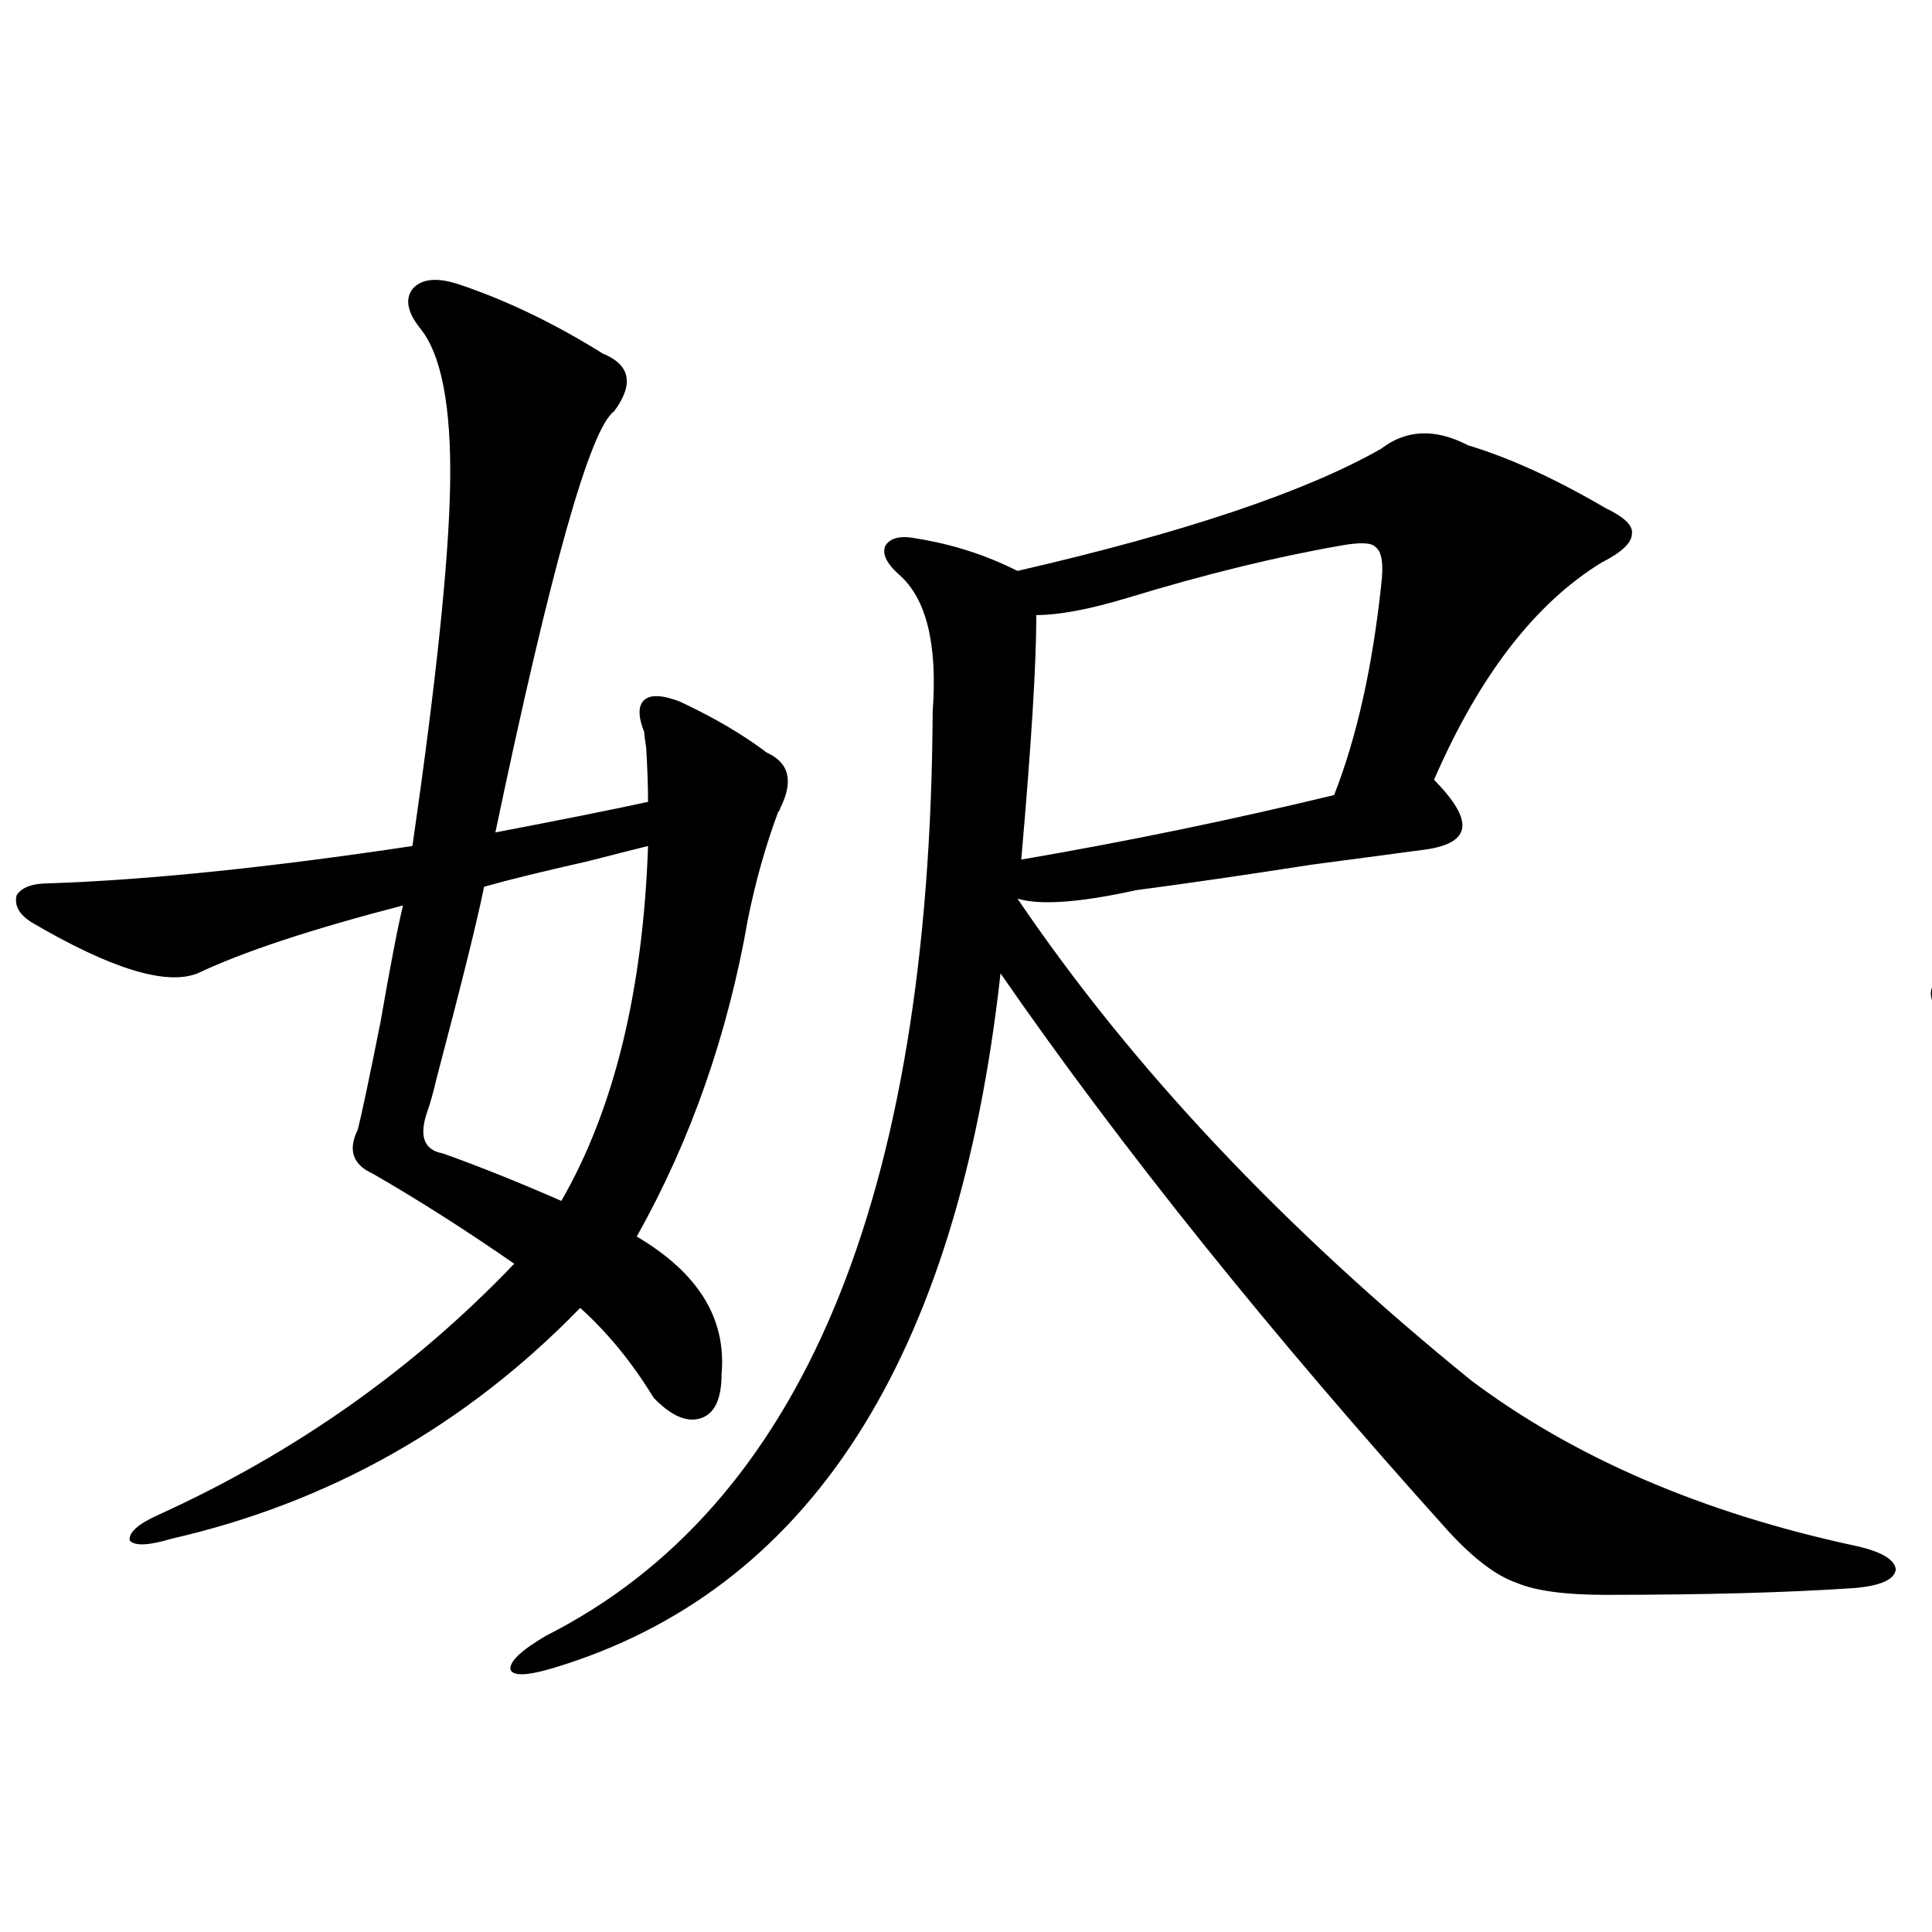 <?xml version="1.0" encoding="utf-8"?>
<!-- Generator: Adobe Illustrator 16.0.0, SVG Export Plug-In . SVG Version: 6.00 Build 0)  -->
<!DOCTYPE svg PUBLIC "-//W3C//DTD SVG 1.1//EN" "http://www.w3.org/Graphics/SVG/1.1/DTD/svg11.dtd">
<svg version="1.1" id="图层_1" xmlns="http://www.w3.org/2000/svg" xmlns:xlink="http://www.w3.org/1999/xlink" x="0px" y="0px"
	 width="1000px" height="1000px" viewBox="0 0 1000 1000" enable-background="new 0 0 1000 1000" xml:space="preserve">
<path d="M236.896,146.973c24.71,8.213,49.755,20.215,75.12,36.035c14.299,5.864,16.25,15.82,5.854,29.883
	c-12.362,8.789-32.85,81.45-61.462,217.969c33.811-6.44,60.151-11.714,79.022-15.82c0-8.198-0.335-17.578-0.976-28.125
	c-0.655-4.092-0.976-6.729-0.976-7.91c-3.262-8.198-3.262-13.76,0-16.699c3.247-2.925,9.421-2.637,18.536,0.879
	c17.561,8.213,32.515,17.002,44.877,26.367c11.707,5.273,13.979,14.941,6.829,29.004c0,0.591-0.335,1.182-0.976,1.758
	c-6.509,17.578-11.707,36.035-15.609,55.371c-10.411,59.766-29.603,114.561-57.56,164.355c31.859,18.76,46.493,42.49,43.901,71.191
	c0,12.896-3.582,20.518-10.731,22.852c-7.164,2.349-15.289-1.167-24.39-10.547c-11.066-18.154-23.749-33.687-38.048-46.582
	C241.119,737.9,170.557,777.739,88.607,796.484C76.9,800,69.736,800.303,67.145,797.363c-0.655-4.092,4.223-8.486,14.634-13.184
	c70.883-32.217,132.345-75.586,184.386-130.078c-25.365-17.578-49.755-33.096-73.169-46.582
	c-10.411-4.683-13.018-12.305-7.805-22.852c1.951-7.607,5.854-26.064,11.707-55.371c5.198-29.883,9.101-50.098,11.707-60.645
	c-47.483,12.305-82.925,24.033-106.339,35.156c-16.265,6.455-44.877-2.334-85.852-26.367c-6.509-4.092-9.115-8.789-7.805-14.063
	c2.592-4.092,8.125-6.152,16.585-6.152c51.371-1.758,114.144-8.198,188.288-19.336c12.348-85.542,18.856-147.944,19.512-187.207
	c0.641-40.43-4.558-67.373-15.609-80.859c-6.509-8.198-7.805-14.941-3.902-20.215C218.025,144.336,225.83,143.457,236.896,146.973z
	 M335.431,437.891c-7.164,1.758-17.561,4.395-31.219,7.91c-23.414,5.273-41.31,9.668-53.657,13.184
	c-3.262,16.411-11.387,49.219-24.39,98.438c-1.951,8.213-3.582,14.063-4.878,17.578c-4.558,12.896-1.951,20.215,7.805,21.973
	c18.201,6.455,38.688,14.653,61.462,24.609C317.87,574.121,332.824,512.9,335.431,437.891z M714.934,232.227
	c13.003-9.956,27.957-10.547,44.877-1.758c21.463,6.455,45.197,17.29,71.218,32.52c9.756,4.697,14.299,9.092,13.658,13.184
	c0,4.697-5.213,9.668-15.609,14.941c-34.48,21.094-63.413,58.599-86.827,112.5c10.396,10.547,15.274,18.76,14.634,24.609
	c-0.655,5.864-6.829,9.668-18.536,11.426c-13.018,1.758-32.85,4.395-59.511,7.91c-33.825,5.273-64.068,9.668-90.729,13.184
	c-29.268,6.455-49.755,7.91-61.462,4.395c59.176,87.314,137.558,170.508,235.116,249.609C815.084,754.6,881.104,783.013,959.806,800
	c13.658,2.939,20.808,7.031,21.463,12.305c-0.655,5.273-7.805,8.501-21.463,9.668c-34.48,2.349-77.406,3.516-128.777,3.516
	c-20.822,0-36.097-2.046-45.853-6.152c-10.411-3.516-22.118-12.305-35.121-26.367c-92.36-102.529-169.752-198.921-232.189-289.16
	c-22.118,199.814-99.189,319.634-231.214,359.473c-13.658,4.093-21.143,4.395-22.438,0.879c-0.655-4.105,5.519-9.97,18.536-17.578
	c132.024-66.797,198.685-226.167,199.995-478.125c2.592-35.156-3.262-58.887-17.561-71.191c-6.509-5.85-8.78-10.835-6.829-14.941
	c2.592-4.092,8.125-5.273,16.585-3.516c18.201,2.939,35.441,8.501,51.706,16.699C613.138,275.596,675.91,254.502,714.934,232.227z
	 M694.446,282.324c-33.825,5.864-70.897,14.941-111.217,27.246c-19.512,5.864-35.121,8.789-46.828,8.789
	c0,25.2-2.606,67.388-7.805,126.563c54.633-9.365,108.61-20.503,161.947-33.398c11.707-29.883,19.832-66.206,24.39-108.984
	c1.296-10.547,0.32-16.987-2.927-19.336C710.056,280.869,704.202,280.566,694.446,282.324z"/>
<path d="M1230.043,161.035c27.957,8.213,52.347,20.806,73.169,37.793c8.445,8.789,9.101,17.002,1.951,24.609
	c-7.164,10.547-13.658,27.837-19.512,51.855c-5.213,21.685-14.634,68.555-28.292,140.625c-5.854,29.307-9.756,49.219-11.707,59.766
	c11.052-2.334,27.957-6.44,50.73-12.305c15.609-4.092,25.686-6.729,30.243-7.91c3.902-31.641,1.296-54.78-7.805-69.434
	c-3.902-9.956,1.296-14.063,15.609-12.305c18.856,5.273,35.441,14.063,49.755,26.367c9.101,5.864,10.396,12.607,3.902,20.215
	c-4.558,3.516-7.805,15.244-9.756,35.156c-8.46,93.164-30.243,165.825-65.364,217.969c44.877,32.231,71.218,53.037,79.022,62.402
	c12.348,19.336,17.881,42.778,16.585,70.313c-8.46,17.002-21.798,18.169-39.999,3.516c-29.268-43.354-55.608-76.162-79.022-98.438
	c-62.438,64.463-135.286,105.469-218.531,123.047c-5.213,0.577-8.78-0.59-10.731-3.516c-1.311-2.925,0.32-5.273,4.878-7.031
	c85.852-35.732,149.905-83.496,192.19-143.262c-18.871-16.396-38.048-31.05-57.56-43.945c-14.969-9.956-20.167-20.791-15.609-32.52
	c4.543-18.154,9.101-39.839,13.658-65.039c1.296-9.956,2.592-17.578,3.902-22.852c-7.805,2.939-18.536,6.743-32.194,11.426
	c-40.334,13.486-65.699,23.442-76.096,29.883c-24.725,9.971-53.992-0.576-87.803-31.641c-5.213-5.273-7.164-9.956-5.854-14.063
	c1.951-4.092,6.494-6.152,13.658-6.152c45.518-0.576,109.586-8.198,192.19-22.852c13.003-66.797,21.783-138.867,26.341-216.211
	c1.951-39.248-3.902-68.555-17.561-87.891c-3.902-5.273-4.237-9.956-0.976-14.063
	C1217.36,160.459,1222.879,159.277,1230.043,161.035z M1326.626,479.199c-37.728,10.547-66.02,18.76-84.876,24.609
	c-2.606,9.971-5.854,24.321-9.756,43.066c-5.213,23.442-9.115,40.732-11.707,51.855c-3.902,9.971-1.311,16.411,7.805,19.336
	c1.951,1.182,5.198,3.228,9.756,6.152c21.463,12.896,35.441,21.094,41.95,24.609
	C1301.901,611.914,1317.511,555.376,1326.626,479.199z M1594.912,226.953c46.173,4.697,78.367,18.457,96.583,41.309
	c0.641,5.273-4.878,13.486-16.585,24.609c-26.676,25.791-46.828,55.083-60.486,87.891c-0.655-2.925,7.149,5.864,23.414,26.367
	c2.592,6.455-0.655,10.259-9.756,11.426c-43.581,3.516-86.507,8.213-128.777,14.063l-23.414,121.289
	c42.926-6.44,74.145-15.518,93.656-27.246c7.149-4.683,13.658-7.607,19.512-8.789c31.859,7.031,56.249,23.73,73.169,50.098
	c0,3.516-2.606,8.501-7.805,14.941c-13.018,15.82-19.847,35.459-20.487,58.887c-2.606,67.388-9.756,118.955-21.463,154.688
	c-21.463,38.082-45.853,59.176-73.169,63.281c-4.558-1.758-11.066-10.258-19.512-25.488c-13.658-24.609-28.292-45.4-43.901-62.402
	c-18.216-20.503-11.066-24.019,21.463-10.547c20.808,8.213,34.146,11.729,39.999,10.547c23.414-8.789,37.072-43.354,40.975-103.711
	c5.198-67.373-2.606-101.362-23.414-101.953c-35.121,0-65.699,8.789-91.705,26.367c-13.018,8.789-24.069,9.092-33.17,0.879
	c-18.216-12.881-20.822-24.897-7.805-36.035c14.954-19.336,24.71-40.718,29.268-64.16c7.149-27.534,4.223-55.947-8.78-85.254
	c-4.558-9.956-5.533-16.108-2.927-18.457c13.003-5.85,28.933,0.303,47.804,18.457l88.778-23.73
	c0.641-2.925,1.616-7.319,2.927-13.184c18.856-74.404,17.881-105.166-2.927-92.285c-34.48,11.729-65.364,17.002-92.681,15.82
	c-40.975-6.44-49.755-14.063-26.341-22.852c52.026-5.273,93.977-18.154,125.851-38.672
	C1589.059,229.014,1592.961,226.953,1594.912,226.953z M1743.201,146.973c42.271-0.576,74.785,16.123,97.559,50.098
	c0,1.758-1.631,6.455-4.878,14.063c-13.018,32.822-19.512,67.388-19.512,103.711v269.824c-0.655,137.109-2.927,222.954-6.829,257.52
	c-3.262,41.007-10.091,59.766-20.487,56.25c-20.167-4.696-34.146-27.836-41.95-69.434c-1.311-6.44-0.335-16.699,2.927-30.762
	c9.101-39.248,15.274-89.058,18.536-149.414c1.296-25.186,2.271-66.494,2.927-123.926c0-60.933-0.335-130.366-0.976-208.301
	c0-51.553-8.46-97.559-25.365-137.988C1738.644,162.793,1737.988,152.246,1743.201,146.973z"/>
</svg>
